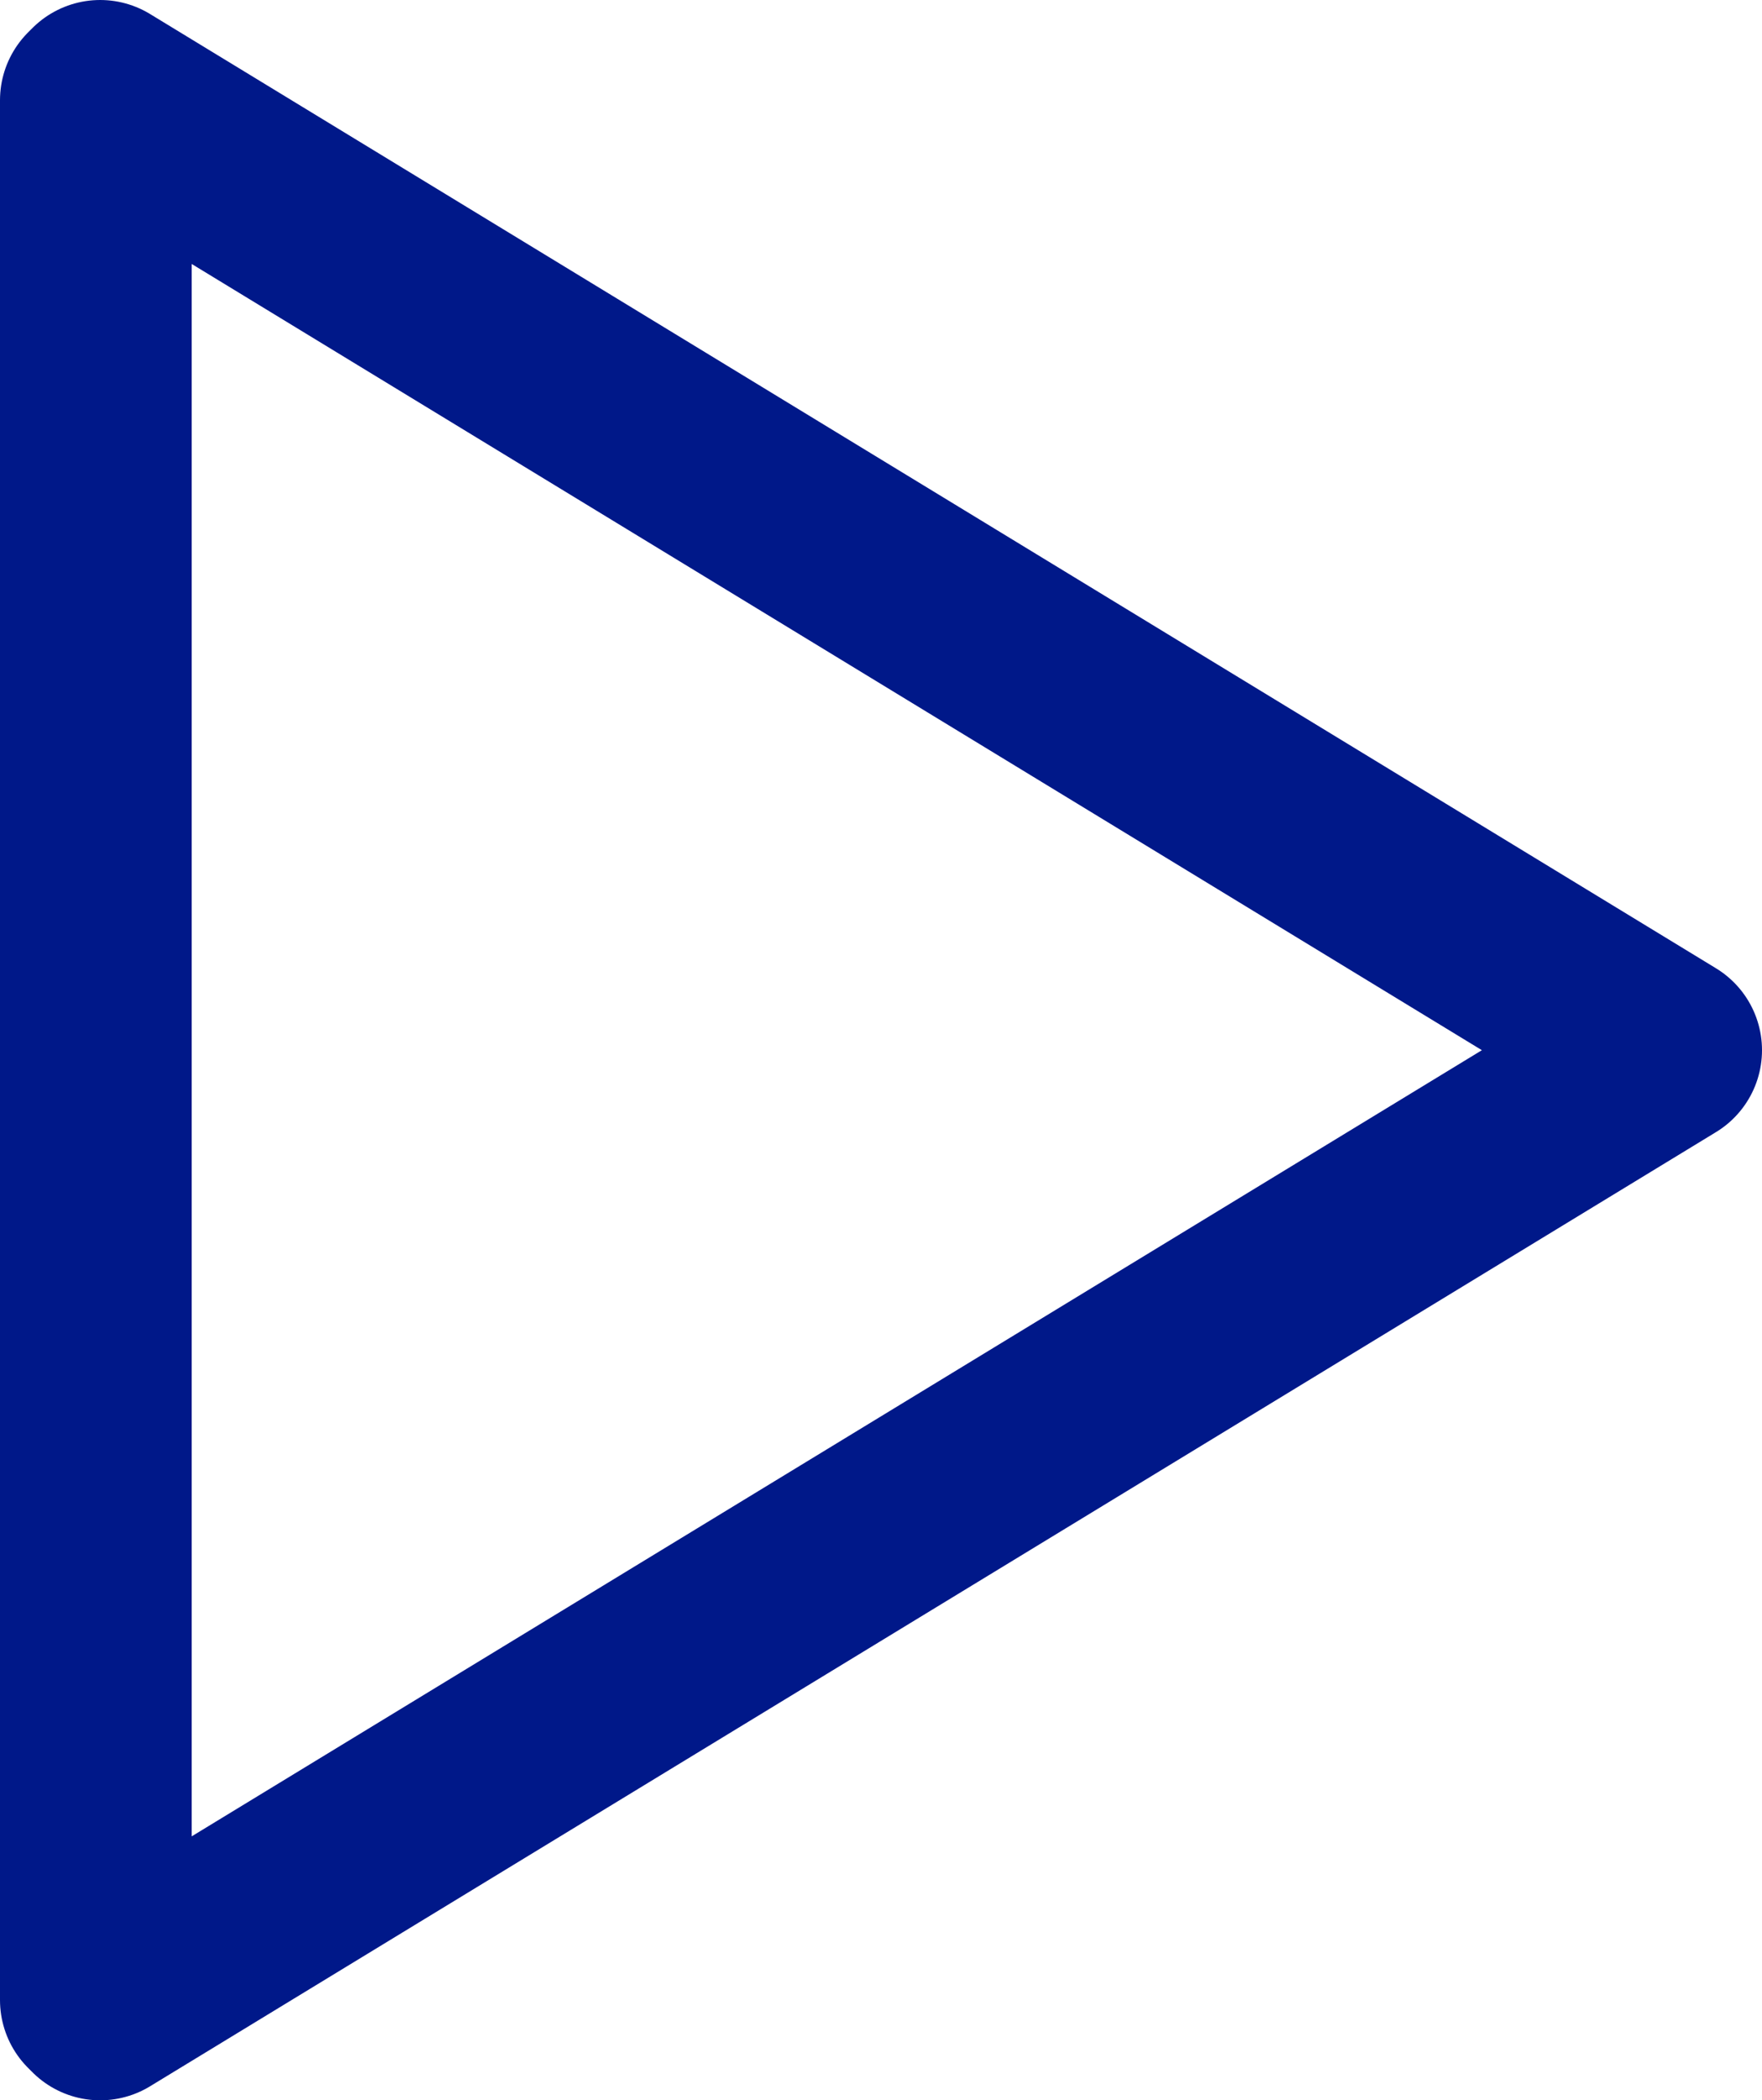 <svg xmlns="http://www.w3.org/2000/svg" width="18.383" height="21.901" viewBox="0 0 18.383 21.901">
  <path id="Path_10012" data-name="Path 10012" d="M.045,0,0,.045V19.856l.045.045,16.338-9.95Z" transform="translate(1 1)" fill="none" stroke="#001889" stroke-linejoin="round" stroke-width="2"/>
</svg>

